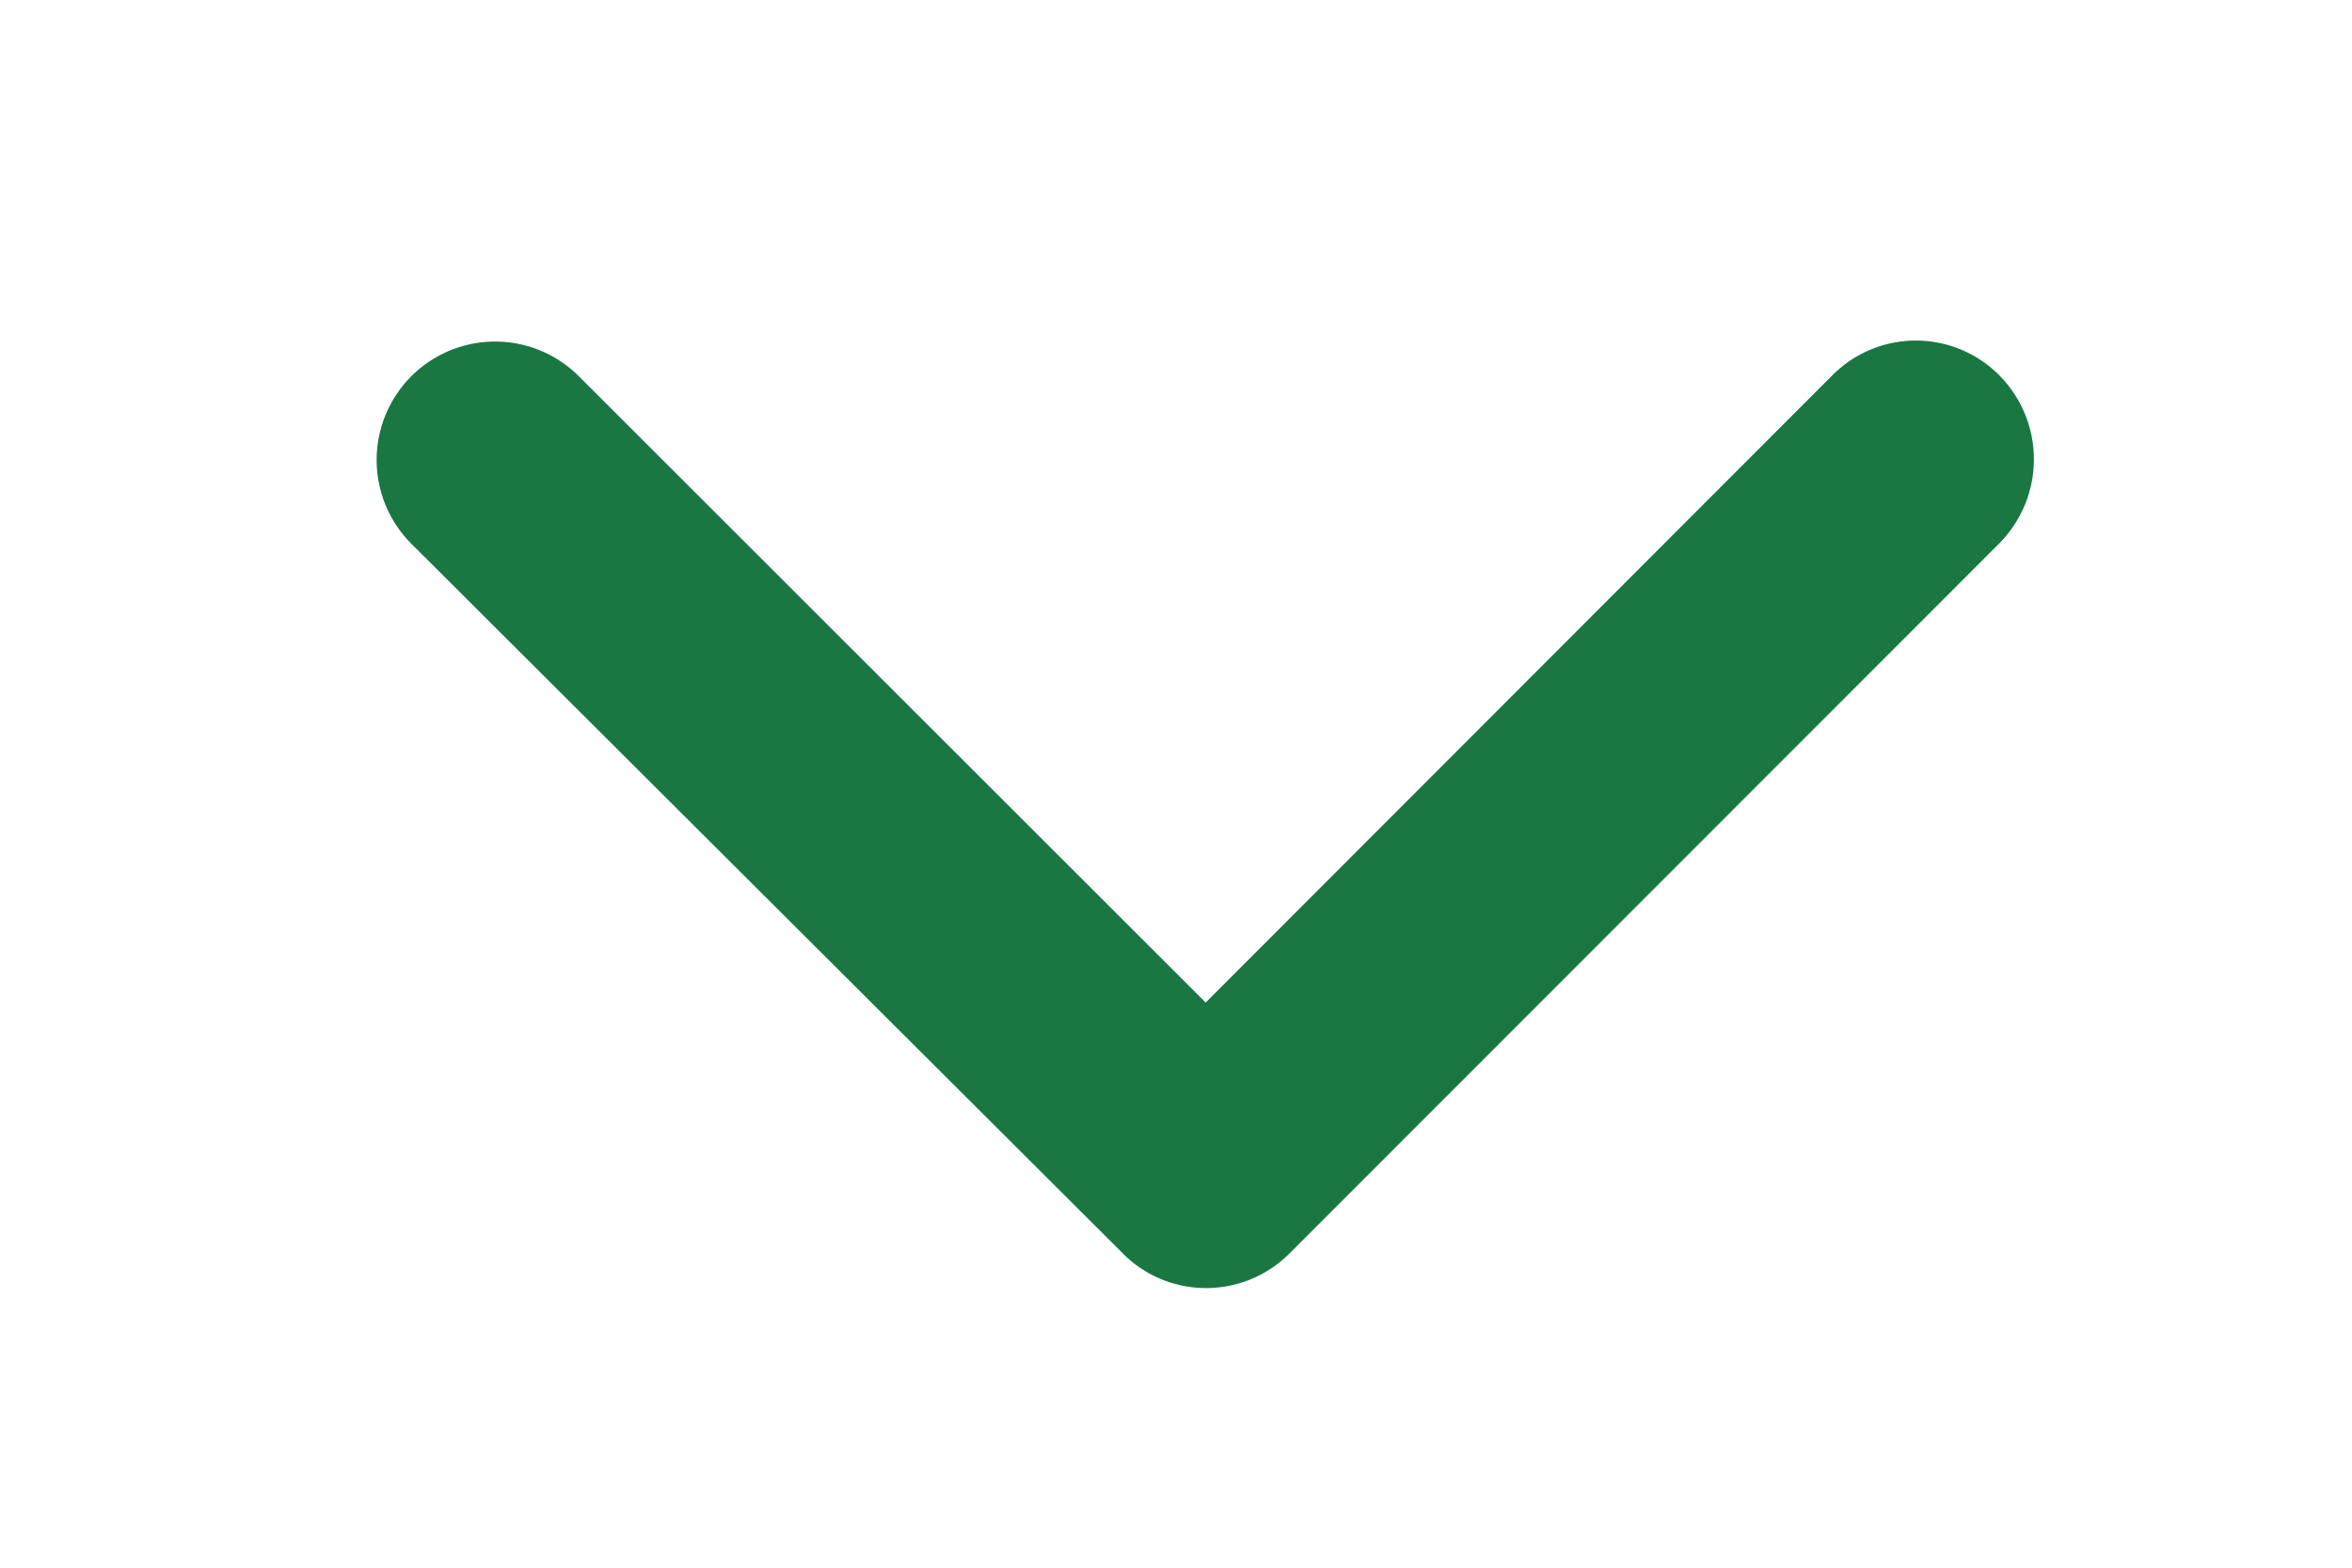 <svg xmlns="http://www.w3.org/2000/svg" xmlns:xlink="http://www.w3.org/1999/xlink" width="18" height="12" viewBox="0 0 18 12">
  <defs>
    <clipPath id="clip-path">
      <rect id="Rectangle_6100" data-name="Rectangle 6100" width="18" height="12" transform="translate(191 63.531)" fill="#1a7742" stroke="#707070" stroke-width="1"/>
    </clipPath>
  </defs>
  <g id="Mask_Group_30" data-name="Mask Group 30" transform="translate(-191 -63.531)" clip-path="url(#clip-path)">
    <path id="Icon_ionic-ios-arrow-down" data-name="Icon ionic-ios-arrow-down" d="M12.53,16.311l4.795-4.8a.9.9,0,0,1,1.28,0,.914.914,0,0,1,0,1.284l-5.433,5.436a.9.9,0,0,1-1.25.026L6.452,12.8a.906.906,0,0,1,1.28-1.284Z" transform="translate(187.697 54.894)" fill="#1a7742"/>
  </g>
</svg>
